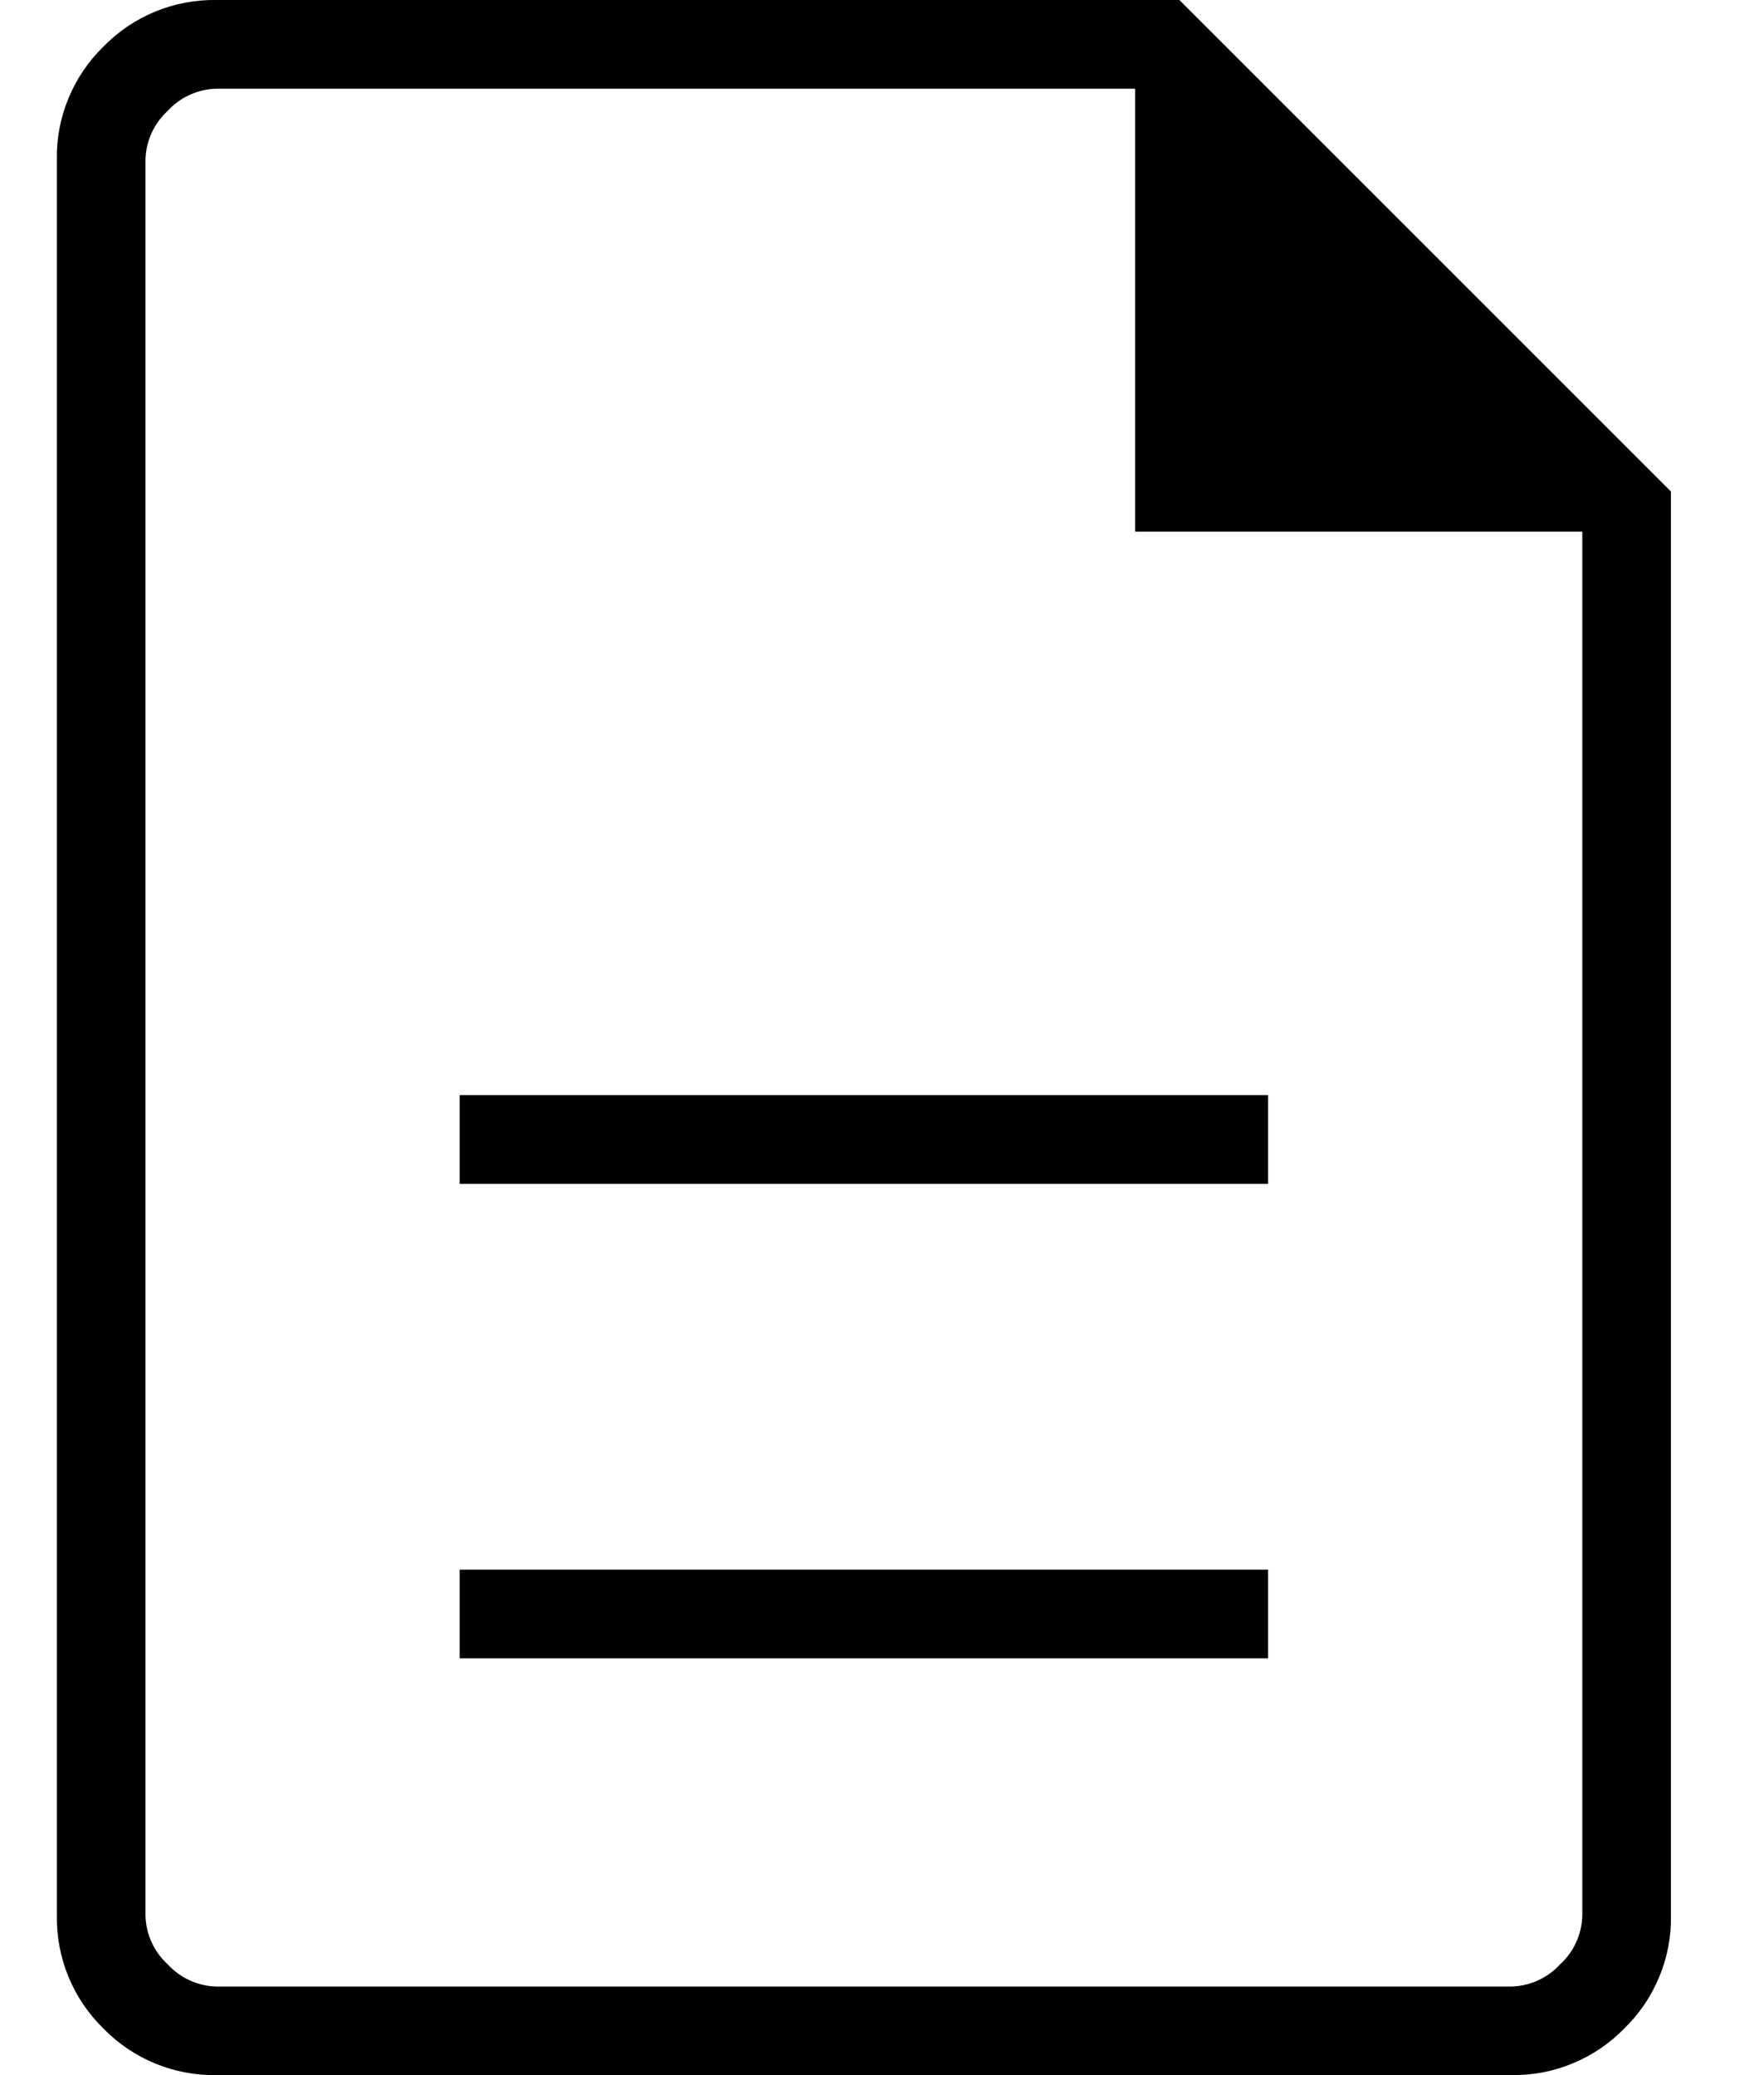 <svg width="17" height="20" viewBox="0 0 17 20" fill="none" xmlns="http://www.w3.org/2000/svg">
<path d="M4.43 15.983H12.221V15.128H4.43V15.983ZM4.43 11.41H12.221V10.555H4.43V11.41ZM2.086 20C1.884 20.003 1.682 19.965 1.495 19.888C1.308 19.811 1.138 19.696 0.997 19.551C0.852 19.41 0.737 19.24 0.66 19.053C0.583 18.866 0.545 18.665 0.548 18.462V1.539C0.544 1.336 0.582 1.135 0.66 0.947C0.737 0.76 0.852 0.59 0.997 0.449C1.138 0.304 1.308 0.189 1.495 0.112C1.682 0.035 1.884 -0.003 2.086 -2.85642e-05H11.366L16.103 4.737V18.461C16.107 18.663 16.069 18.865 15.991 19.052C15.914 19.239 15.799 19.409 15.654 19.55C15.513 19.695 15.343 19.81 15.156 19.887C14.969 19.965 14.768 20.003 14.565 19.999L2.086 20ZM10.939 5.124V0.855H2.086C1.997 0.857 1.91 0.877 1.829 0.914C1.748 0.95 1.676 1.003 1.616 1.069C1.55 1.129 1.498 1.201 1.461 1.282C1.424 1.363 1.404 1.45 1.402 1.539V18.462C1.404 18.551 1.424 18.638 1.461 18.719C1.498 18.8 1.55 18.872 1.616 18.932C1.676 18.998 1.748 19.05 1.829 19.087C1.91 19.124 1.997 19.144 2.086 19.146H14.565C14.654 19.144 14.741 19.124 14.822 19.087C14.903 19.05 14.975 18.998 15.035 18.932C15.101 18.872 15.154 18.8 15.19 18.719C15.227 18.638 15.247 18.551 15.249 18.462V5.124H10.939Z" fill="black"/>
</svg>
